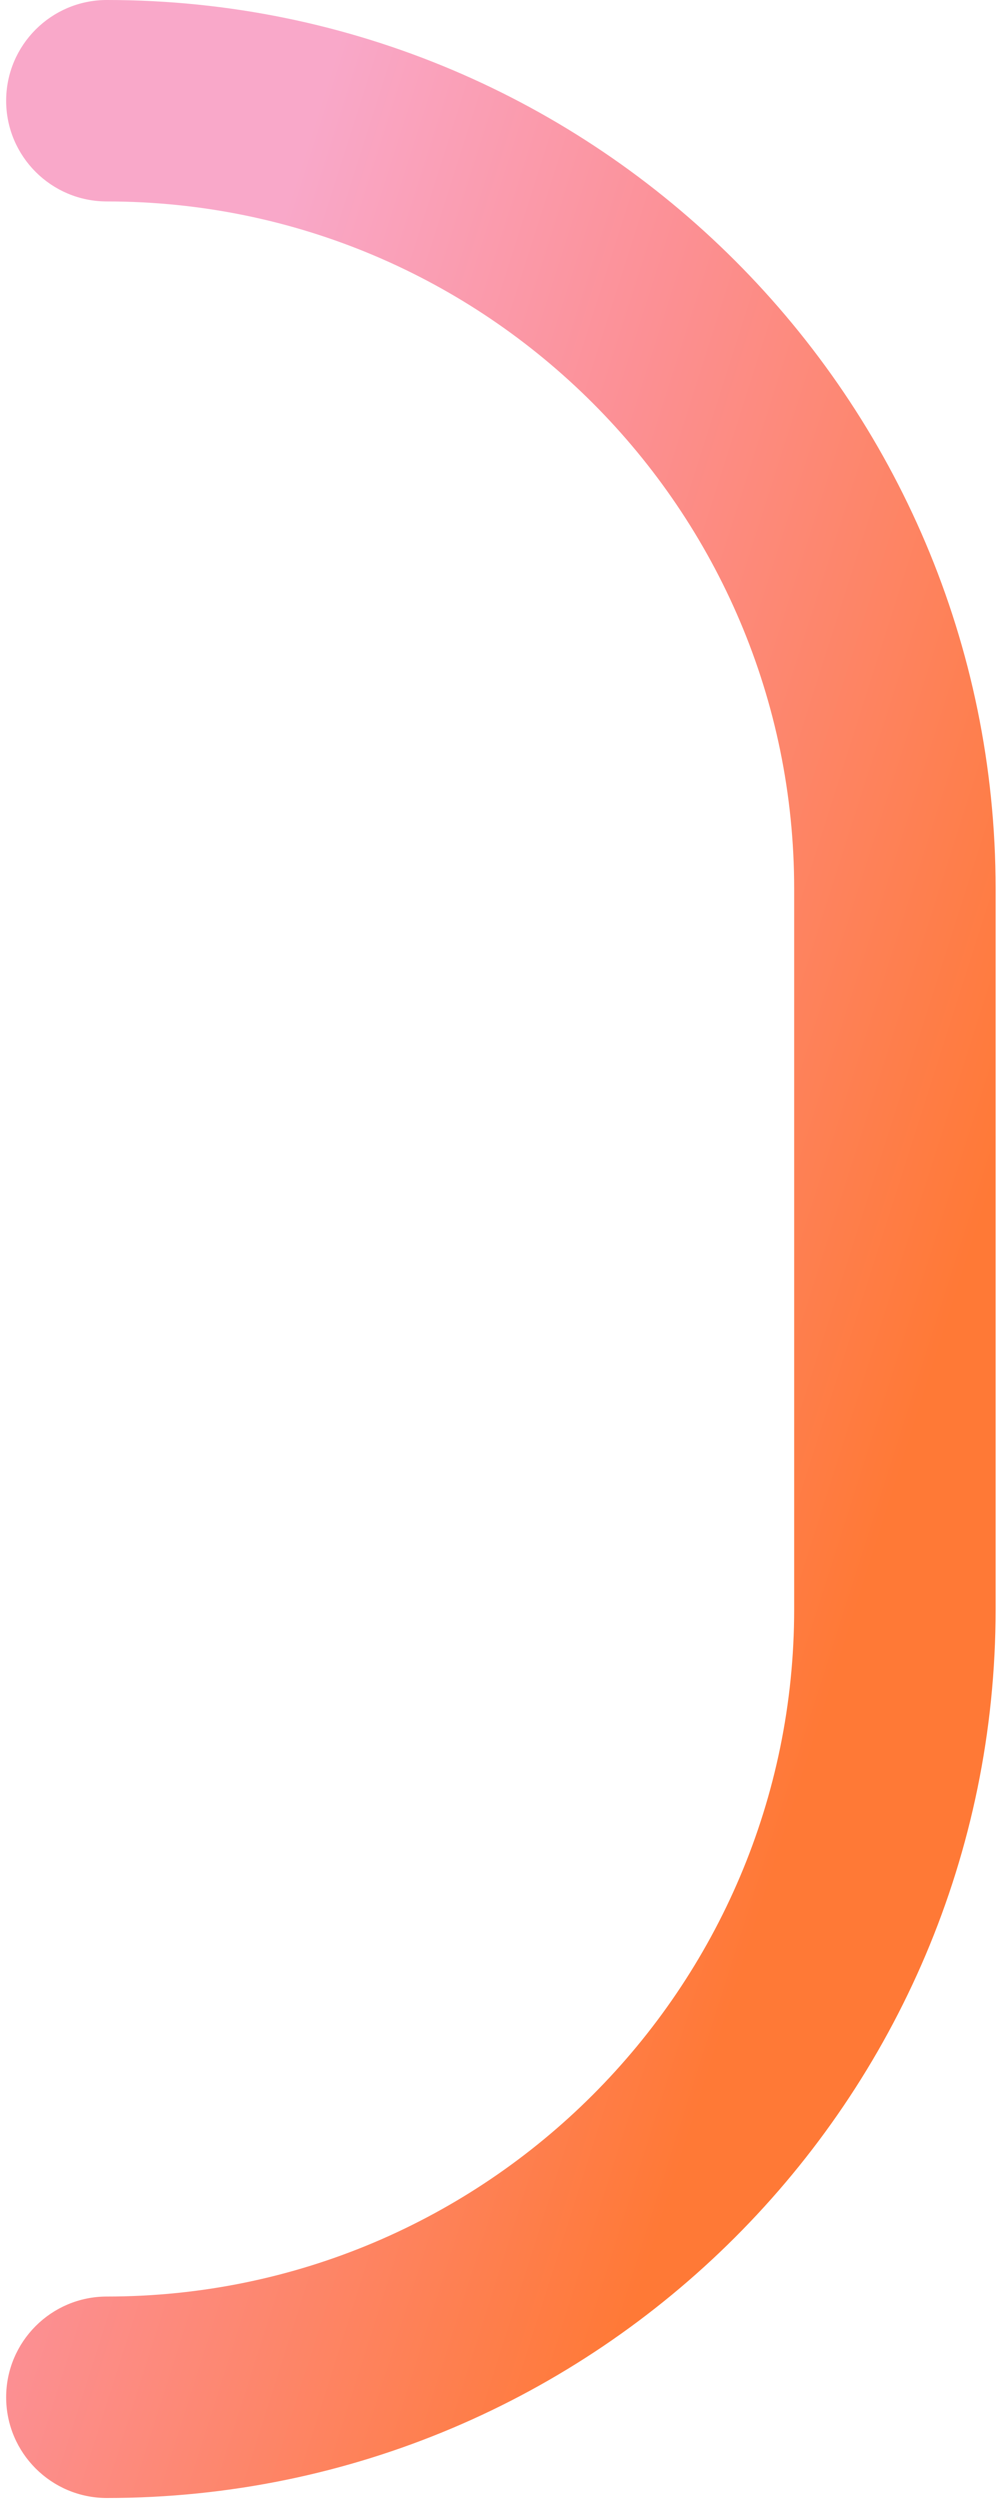 <?xml version="1.0" encoding="UTF-8"?> <svg xmlns="http://www.w3.org/2000/svg" width="60" height="150" viewBox="0 0 60 150" fill="none"><path d="M0.369 6.044C0.369 9.38 3.076 12.087 6.412 12.087C29.151 12.087 47.65 30.586 47.65 53.325L47.65 96.555C47.65 119.293 29.151 137.792 6.412 137.792C3.076 137.792 0.369 140.5 0.369 143.836C0.369 147.172 3.076 149.88 6.412 149.88C35.814 149.88 59.737 125.961 59.737 96.555L59.737 53.325C59.737 23.924 35.814 -1.04573e-06 6.412 -2.33091e-06C3.076 -2.47674e-06 0.369 2.708 0.369 6.044Z" fill="url(#paint0_linear_194_7521)"></path><defs><linearGradient id="paint0_linear_194_7521" x1="58.308" y1="147.538" x2="-34.366" y2="118.031" gradientUnits="userSpaceOnUse"><stop offset="0.226" stop-color="#FF7936"></stop><stop offset="0.59" stop-color="#FC9095"></stop><stop offset="0.825" stop-color="#F9A8C9"></stop></linearGradient></defs></svg> 